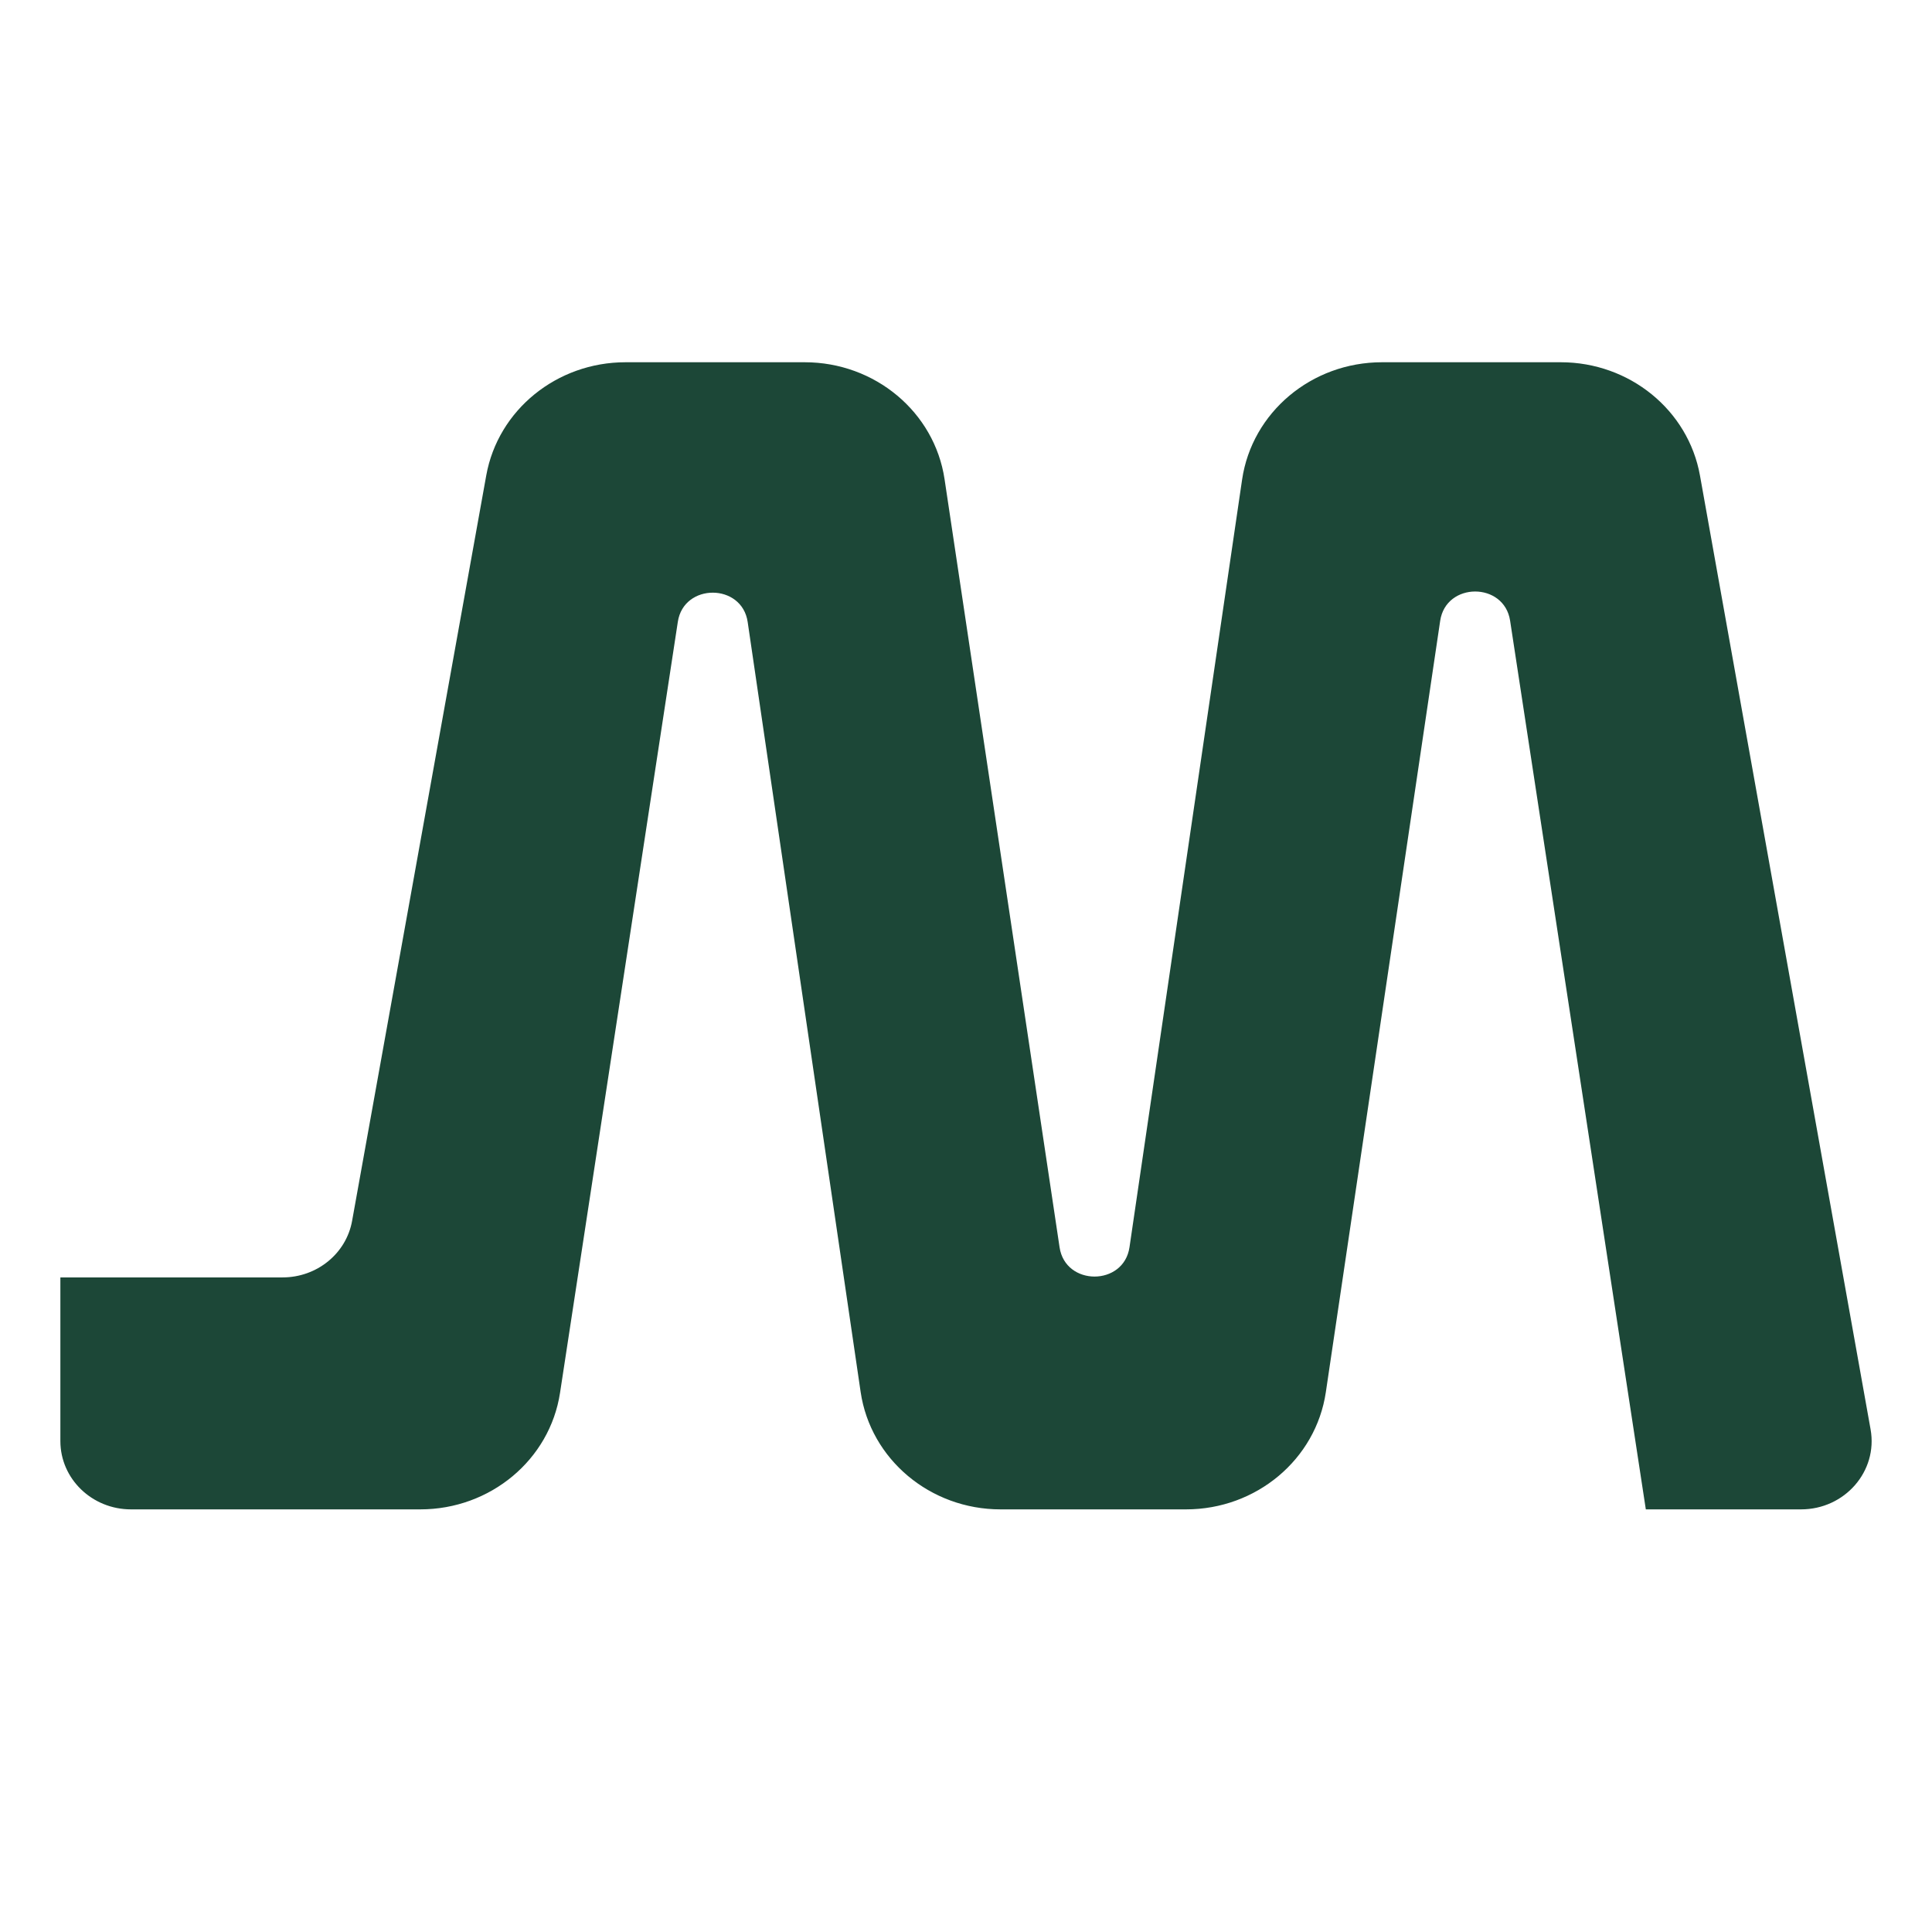 <svg width="32" height="32" viewBox="0 0 32 32" fill="none" xmlns="http://www.w3.org/2000/svg">
<g id="Frame 7">
<path id="W" d="M10.36 6C9.222 6 8.249 6.791 8.054 7.874L5.832 20.221C5.735 20.763 5.249 21.158 4.68 21.158H1V23.869C1 24.494 1.524 25 2.17 25H6.961C8.122 25 9.107 24.178 9.276 23.069L11.227 10.299C11.325 9.654 12.29 9.656 12.384 10.303L14.255 23.056C14.419 24.171 15.407 25 16.572 25H19.644C20.808 25 21.795 24.173 21.96 23.059L23.854 10.282C23.95 9.637 24.913 9.635 25.012 10.28L27.26 25H29.83C30.556 25 31.106 24.368 30.983 23.676L28.157 7.877C27.963 6.792 26.99 6 25.852 6H22.89C21.724 6 20.737 6.829 20.573 7.944L18.708 20.658C18.613 21.305 17.647 21.306 17.55 20.66L15.645 7.938C15.479 6.825 14.492 6 13.329 6H10.36Z" fill="#1C4737"/>
</g>
</svg>
